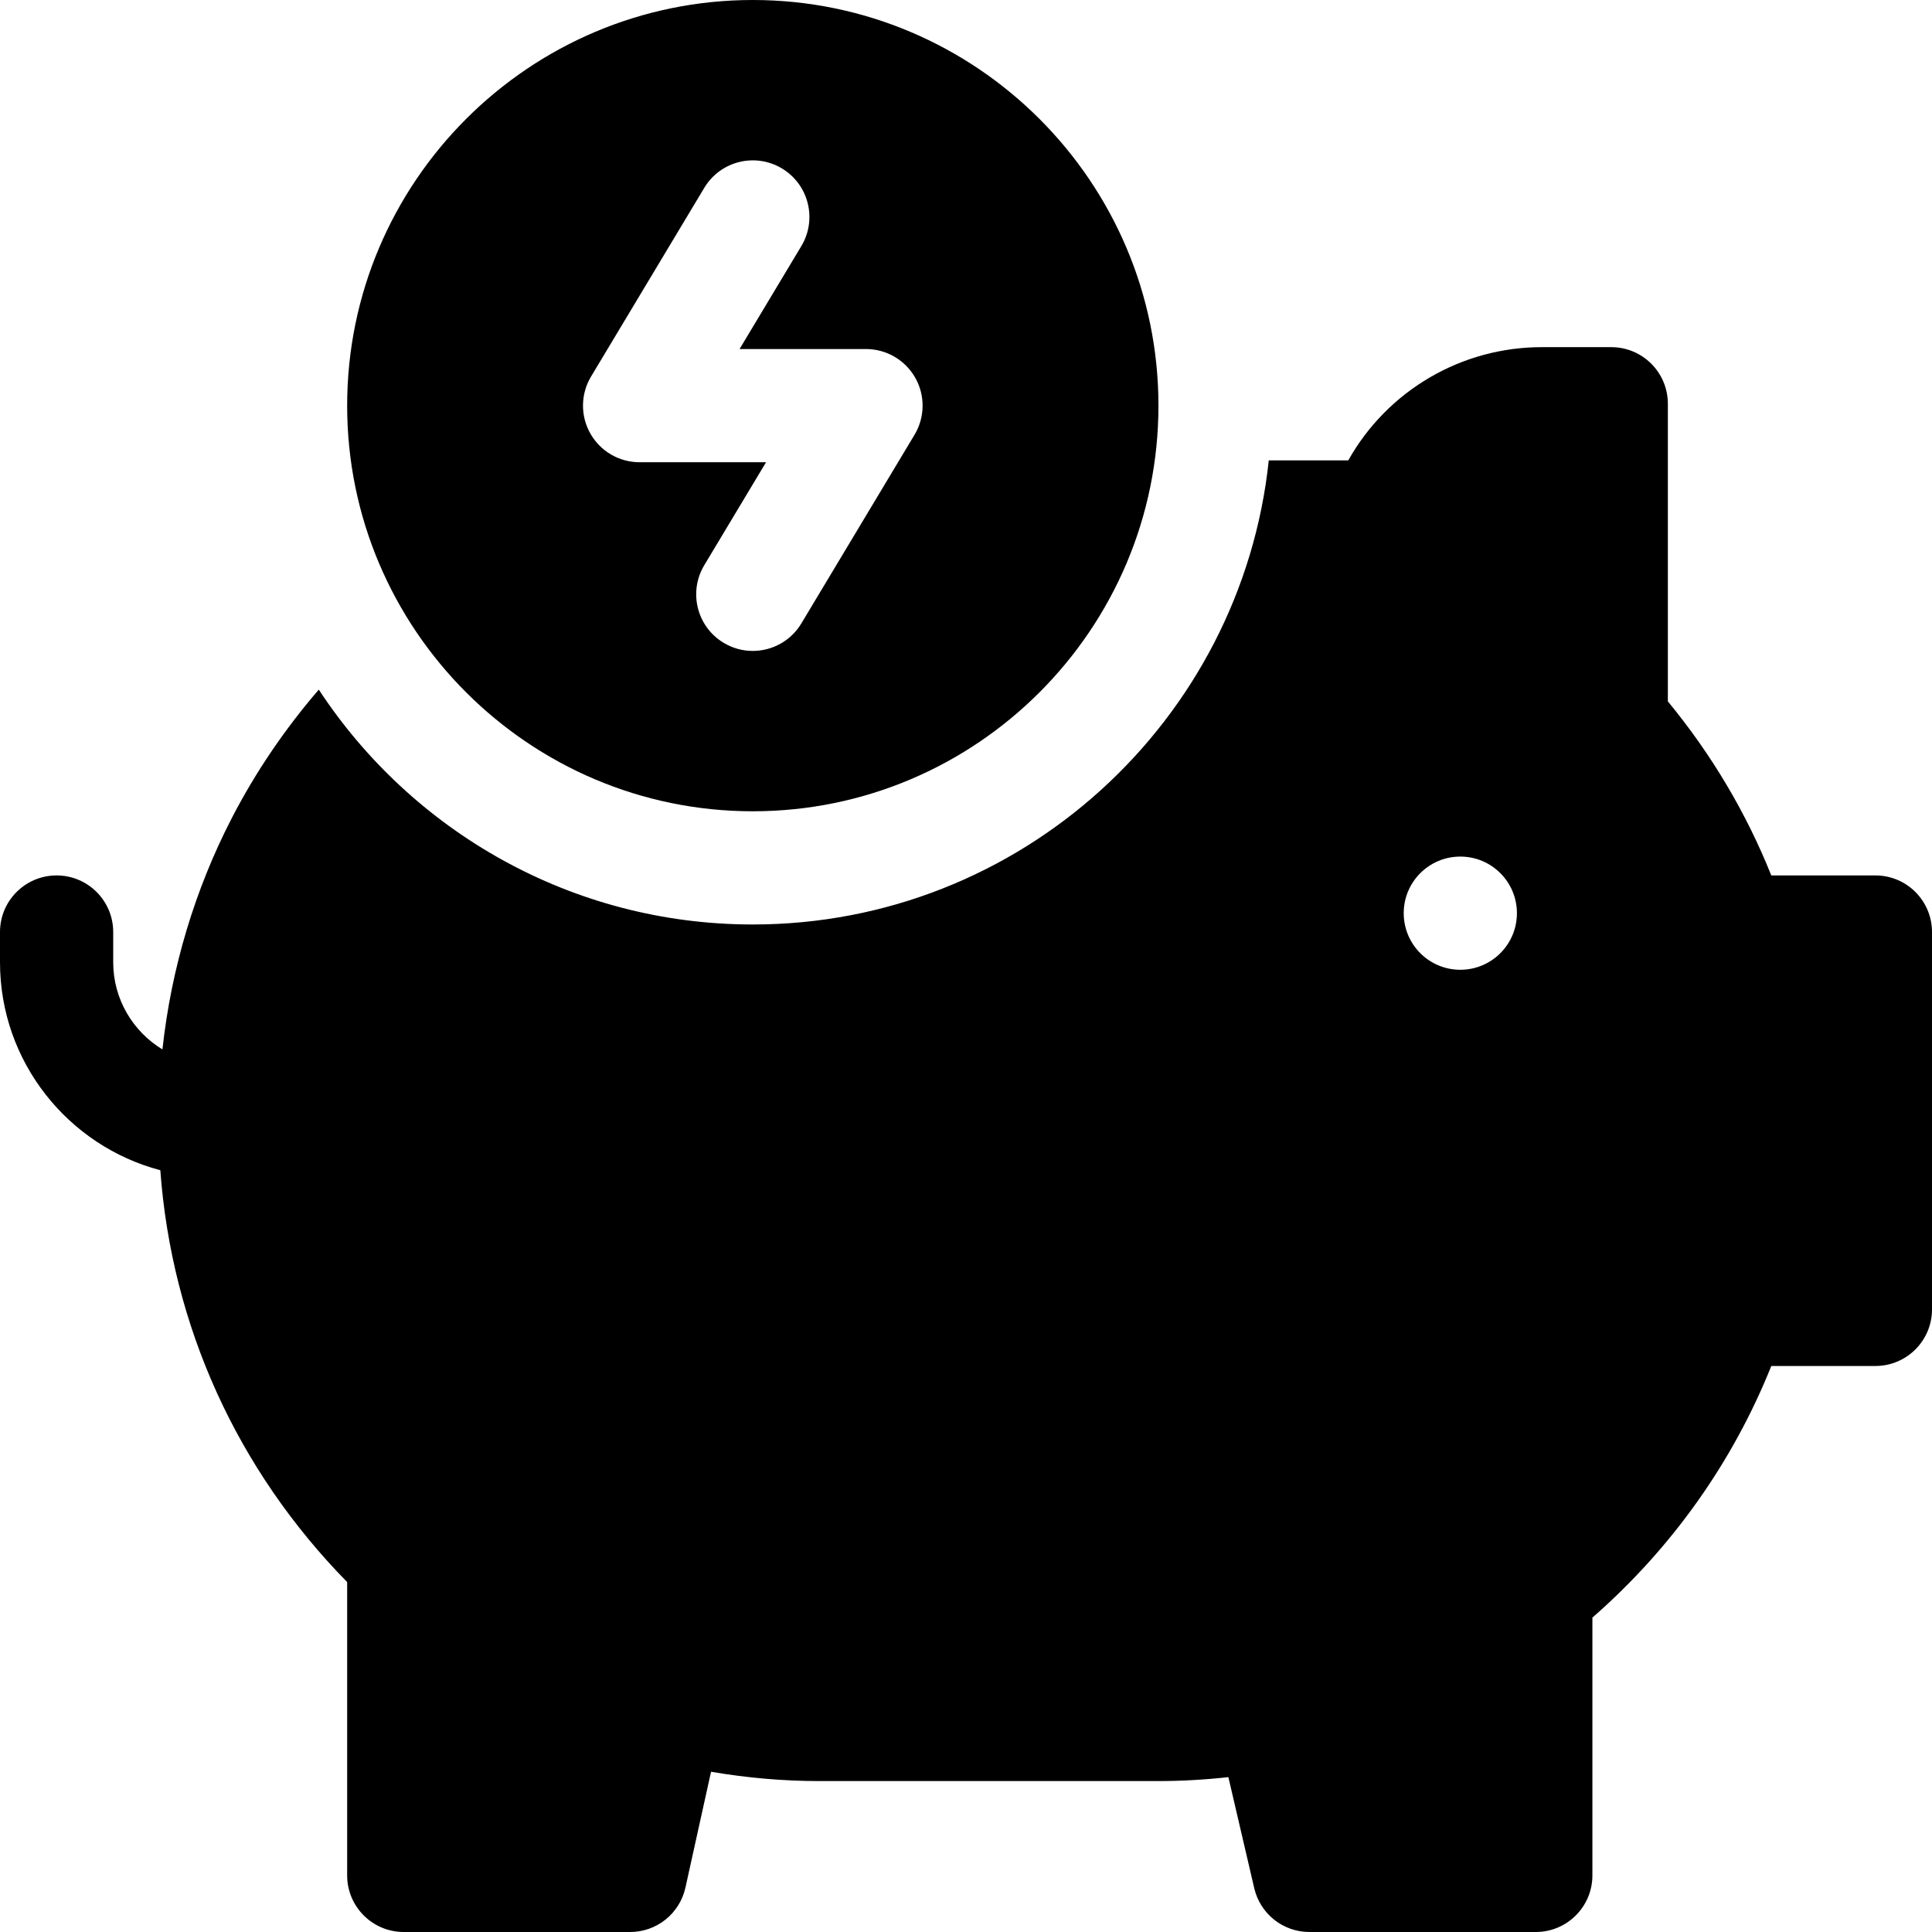 <svg width="121" height="121" viewBox="0 0 121 121" fill="none" xmlns="http://www.w3.org/2000/svg">
<path d="M117.455 54.828H110.935C109.361 50.896 107.19 47.243 104.457 43.928V25.287C104.457 23.329 102.87 21.742 100.912 21.742H96.569C94.1 21.74 91.675 22.395 89.543 23.642C87.412 24.888 85.651 26.679 84.442 28.832H79.462C77.744 45.145 63.908 57.9 47.148 57.9C35.79 57.9 25.777 52.042 19.966 43.191C17.846 45.648 16.011 48.347 14.525 51.221C12.198 55.721 10.723 60.665 10.173 65.724C8.326 64.605 7.09 62.576 7.09 60.264V58.373C7.09 56.415 5.503 54.828 3.545 54.828C1.587 54.828 0 56.415 0 58.373V60.264C0 66.506 4.269 71.769 10.04 73.29C10.755 83.027 14.837 92.046 21.742 99.085V117.455C21.742 119.413 23.329 121 25.287 121H39.467C40.274 121 41.057 120.724 41.687 120.219C42.316 119.713 42.754 119.008 42.928 118.22L44.532 110.964C46.806 111.351 49.065 111.547 51.283 111.547H72.553C73.987 111.547 75.451 111.464 76.932 111.301L78.553 118.259C78.735 119.039 79.175 119.734 79.802 120.232C80.429 120.729 81.206 121 82.006 121H96.186C98.143 121 99.731 119.413 99.731 117.455V101.31C104.687 96.978 108.515 91.593 110.935 85.551H117.455C119.413 85.551 121 83.964 121 82.006V58.373C121 56.415 119.413 54.828 117.455 54.828ZM91.459 60.736C89.501 60.736 87.914 59.149 87.914 57.191C87.914 55.234 89.501 53.647 91.459 53.647C93.417 53.647 95.004 55.234 95.004 57.191C95.004 59.149 93.417 60.736 91.459 60.736Z" fill="black"/>
<path d="M47.148 0C33.139 0 21.742 11.397 21.742 25.405C21.742 39.414 33.139 50.81 47.148 50.81C61.156 50.81 72.553 39.414 72.553 25.405C72.553 11.397 61.156 0 47.148 0ZM57.277 27.229L50.187 39.046C49.522 40.154 48.348 40.767 47.144 40.767C46.523 40.767 45.895 40.604 45.324 40.261C43.645 39.254 43.101 37.077 44.108 35.398L47.977 28.95H40.058C39.43 28.95 38.814 28.784 38.272 28.468C37.73 28.152 37.282 27.698 36.973 27.152C36.664 26.606 36.505 25.988 36.513 25.361C36.521 24.733 36.695 24.119 37.018 23.581L44.108 11.765C45.115 10.086 47.293 9.542 48.971 10.549C50.65 11.556 51.195 13.734 50.187 15.413L46.319 21.86H54.237C54.865 21.86 55.481 22.027 56.023 22.343C56.565 22.659 57.013 23.113 57.322 23.659C57.631 24.205 57.79 24.823 57.782 25.45C57.774 26.077 57.6 26.691 57.277 27.229Z" fill="black"/>
</svg>
